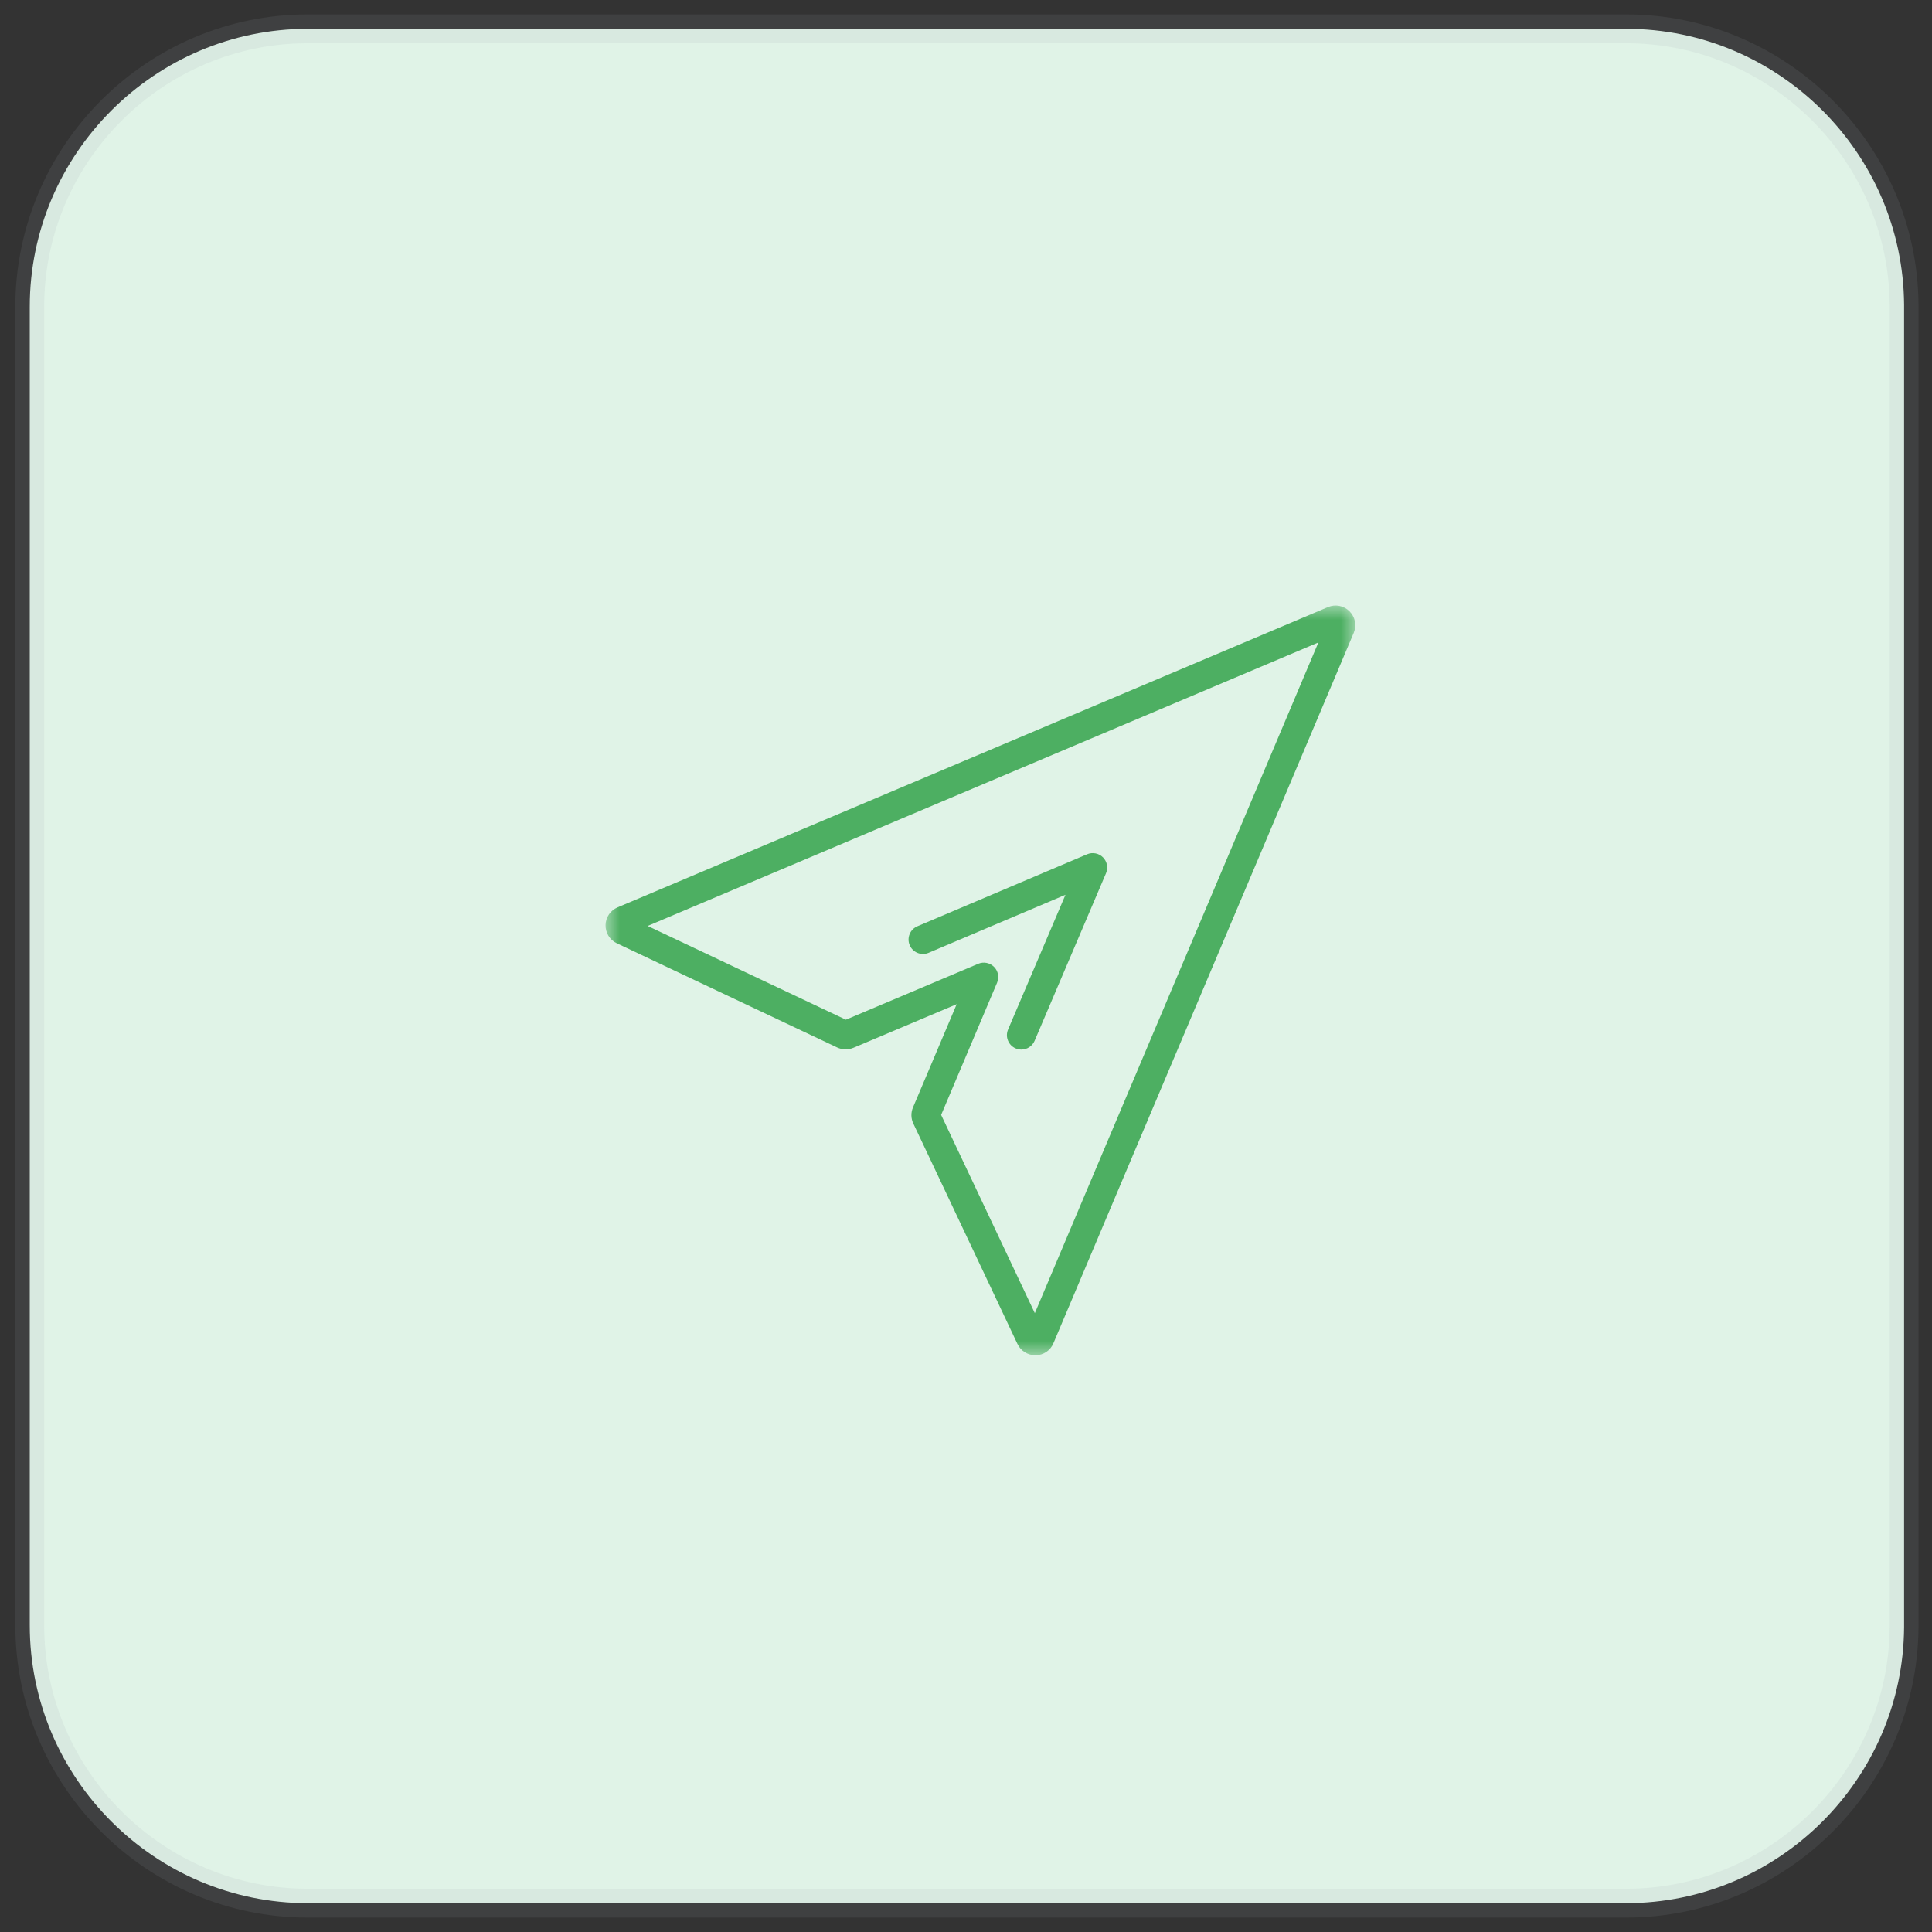 <?xml version="1.0" encoding="UTF-8"?>
<svg width="67px" height="67px" viewBox="0 0 67 67" version="1.1" xmlns="http://www.w3.org/2000/svg" xmlns:xlink="http://www.w3.org/1999/xlink">
    <rect x="0" y="0" width="67" height="67" fill="#333333" stroke="none"/>
    <title>Connect-Email</title>
    <defs>
        <polygon id="path-1" points="4.4408921e-16 0 26.001 0 26.001 26 4.4408921e-16 26"></polygon>
    </defs>
    <g id="Home" stroke="none" stroke-width="1" fill="none" fill-rule="evenodd">
        <g id="Infobelpro---Homepage-18" transform="translate(-661, -1514)">
            <g id="What-kind-of-B2B2-data-?" transform="translate(235, 1332)">
                <g id="Connect" transform="translate(349, 140)">
                    <g id="Connect-Email" transform="translate(78.032, 43)">
                        <path d="M9.637,0 C4.337,0 0,4.337 0,9.637 L0,9.637 L0,55.363 C0,60.663 4.337,65 9.637,65 L9.637,65 L55.363,65 C60.642,65 64.965,60.699 65,55.428 L65,55.428 L65,9.572 C64.965,4.301 60.642,0 55.363,0 L55.363,0 L9.637,0 Z" id="Fill-1-Copy-2" stroke-opacity="0.12" stroke="#969EAC" fill="#E0F3E7"></path>
                        <g id="Group-6" transform="translate(19.968, 20)">
                            <g id="Group-3">
                                <mask id="mask-2" fill="white">
                                    <use xlink:href="#path-1"></use>
                                </mask>
                                <g id="Clip-2"></g>
                                <path d="M11.638,17.664 L14.887,24.54 L24.721,1.279 L1.46,11.112 L8.334,14.362 L12.924,12.423 C13.11,12.344 13.327,12.386 13.472,12.53 C13.616,12.674 13.658,12.891 13.578,13.078 L11.638,17.664 Z M14.912,26 C14.639,26 14.397,25.846 14.285,25.608 L10.674,17.965 C10.59,17.791 10.585,17.586 10.661,17.406 L12.177,13.824 L8.592,15.338 C8.407,15.413 8.206,15.407 8.034,15.326 L0.391,11.713 C0.146,11.597 -0.007,11.348 4.4408921e-16,11.078 C0.005,10.813 0.169,10.572 0.417,10.467 L25.052,0.053 C25.308,-0.054 25.6,0.002 25.798,0.197 C25.798,0.198 25.798,0.198 25.799,0.198 C25.995,0.393 26.054,0.684 25.949,0.942 L15.531,25.584 C15.429,25.832 15.185,25.997 14.912,26 L14.912,26 Z" id="Fill-1" fill="#4DAF62" mask="url(#mask-2)"></path>
                            </g>
                            <path d="M14.419,15.398 C14.354,15.398 14.287,15.385 14.223,15.358 C13.969,15.25 13.851,14.956 13.959,14.702 L15.95,10.03 L11.203,12.043 C10.95,12.151 10.656,12.033 10.547,11.778 C10.44,11.524 10.559,11.231 10.813,11.123 L16.701,8.625 C16.888,8.546 17.106,8.588 17.25,8.732 C17.394,8.877 17.436,9.094 17.356,9.282 L14.879,15.094 C14.798,15.284 14.613,15.398 14.419,15.398" id="Fill-4" fill="#4DAF62"></path>
                        </g>
                    </g>
                </g>
            </g>
        </g>
    </g>
</svg>
